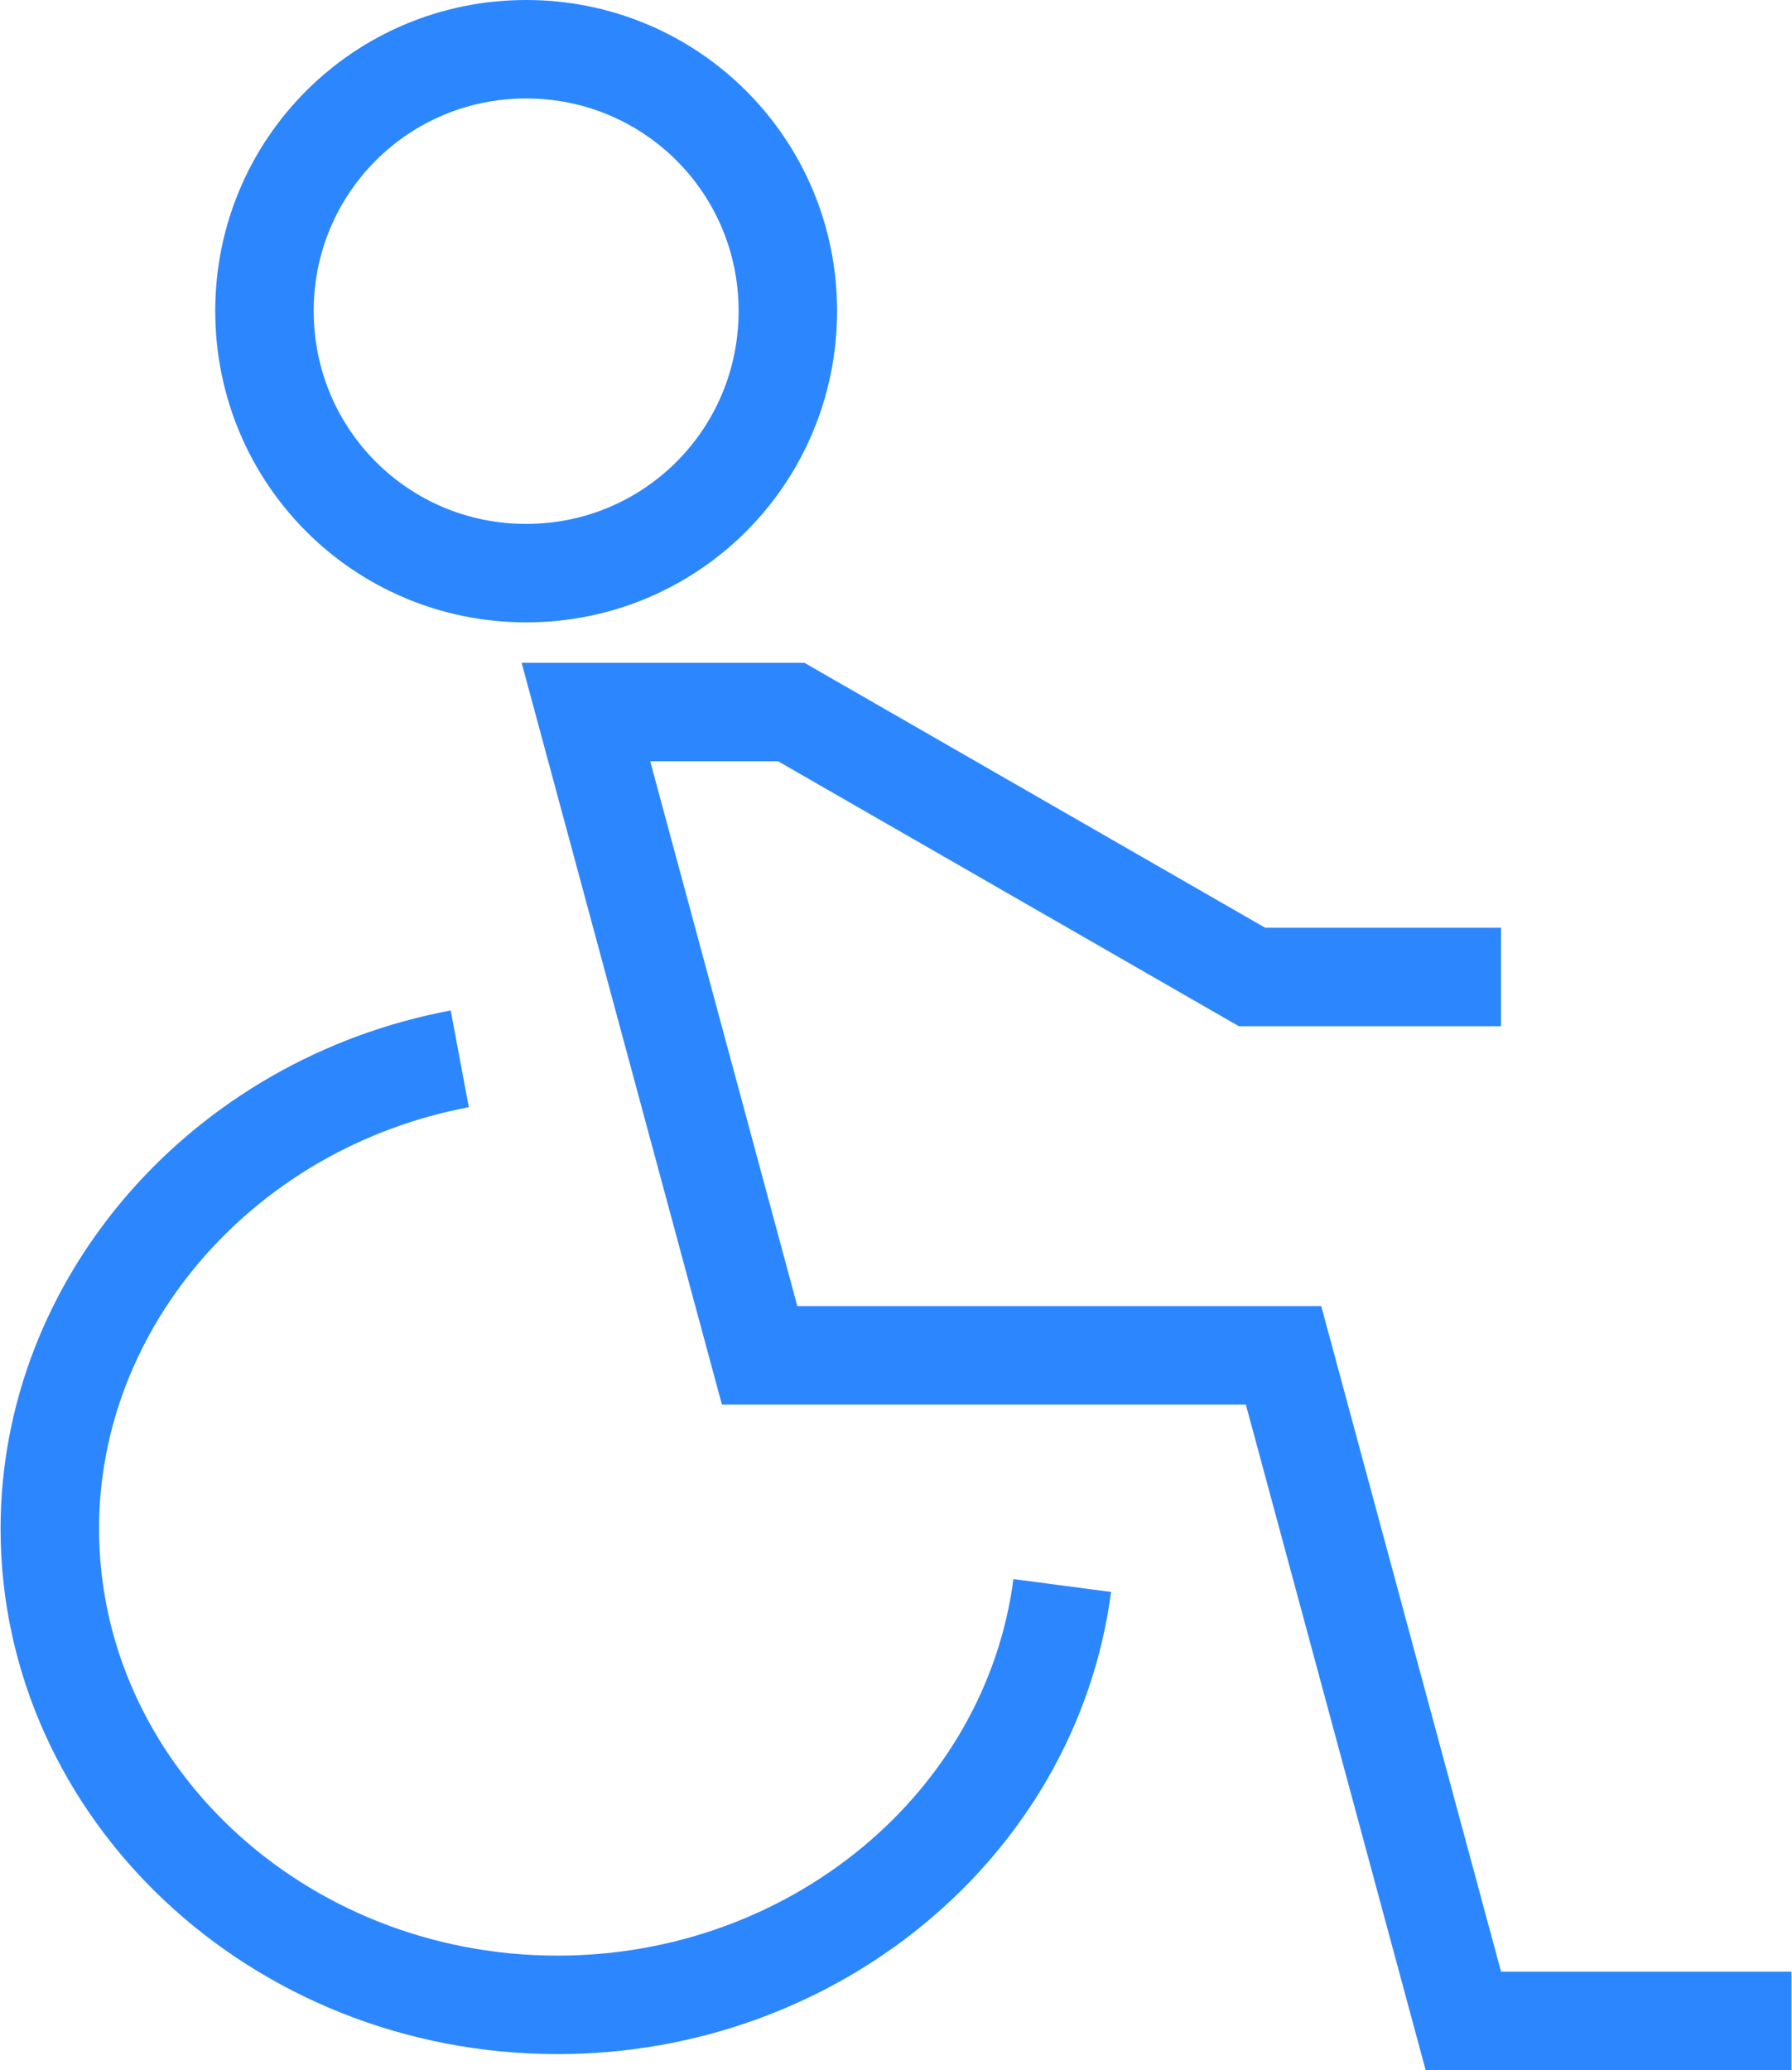 <?xml version="1.0" encoding="UTF-8"?>
<!DOCTYPE svg  PUBLIC '-//W3C//DTD SVG 1.1//EN'  'http://www.w3.org/Graphics/SVG/1.1/DTD/svg11.dtd'>
<!-- Creator: CorelDRAW 2019 -->
<svg width="644px" height="744px" clip-rule="evenodd" fill-rule="evenodd" image-rendering="optimizeQuality" shape-rendering="geometricPrecision" text-rendering="geometricPrecision" version="1.1" viewBox="0 0 32.37 37.42" xml:space="preserve" xmlns="http://www.w3.org/2000/svg">
 <g id="Слой_x0020_1">
  <path d="m9.5 0.89c2.62 0 4.73 2.11 4.73 4.73 0 2.63-2.11 4.74-4.73 4.74s-4.73-2.11-4.73-4.74c0-2.62 2.11-4.73 4.73-4.73zm22.87 35.64h-5.93l-3.25-12.03h-9.47l-3.14-11.63h3.71l8.33 4.79h4.5m-7.93 11c-0.57 4.33-4.5 7.58-9.12 7.58-5.07 0-9.18-3.87-9.18-8.61 0-4.1 3.14-7.69 7.41-8.49" fill="none" stroke="#2C87FF" stroke-miterlimit="22.926" stroke-width="1.78"/>
 </g>
</svg>
